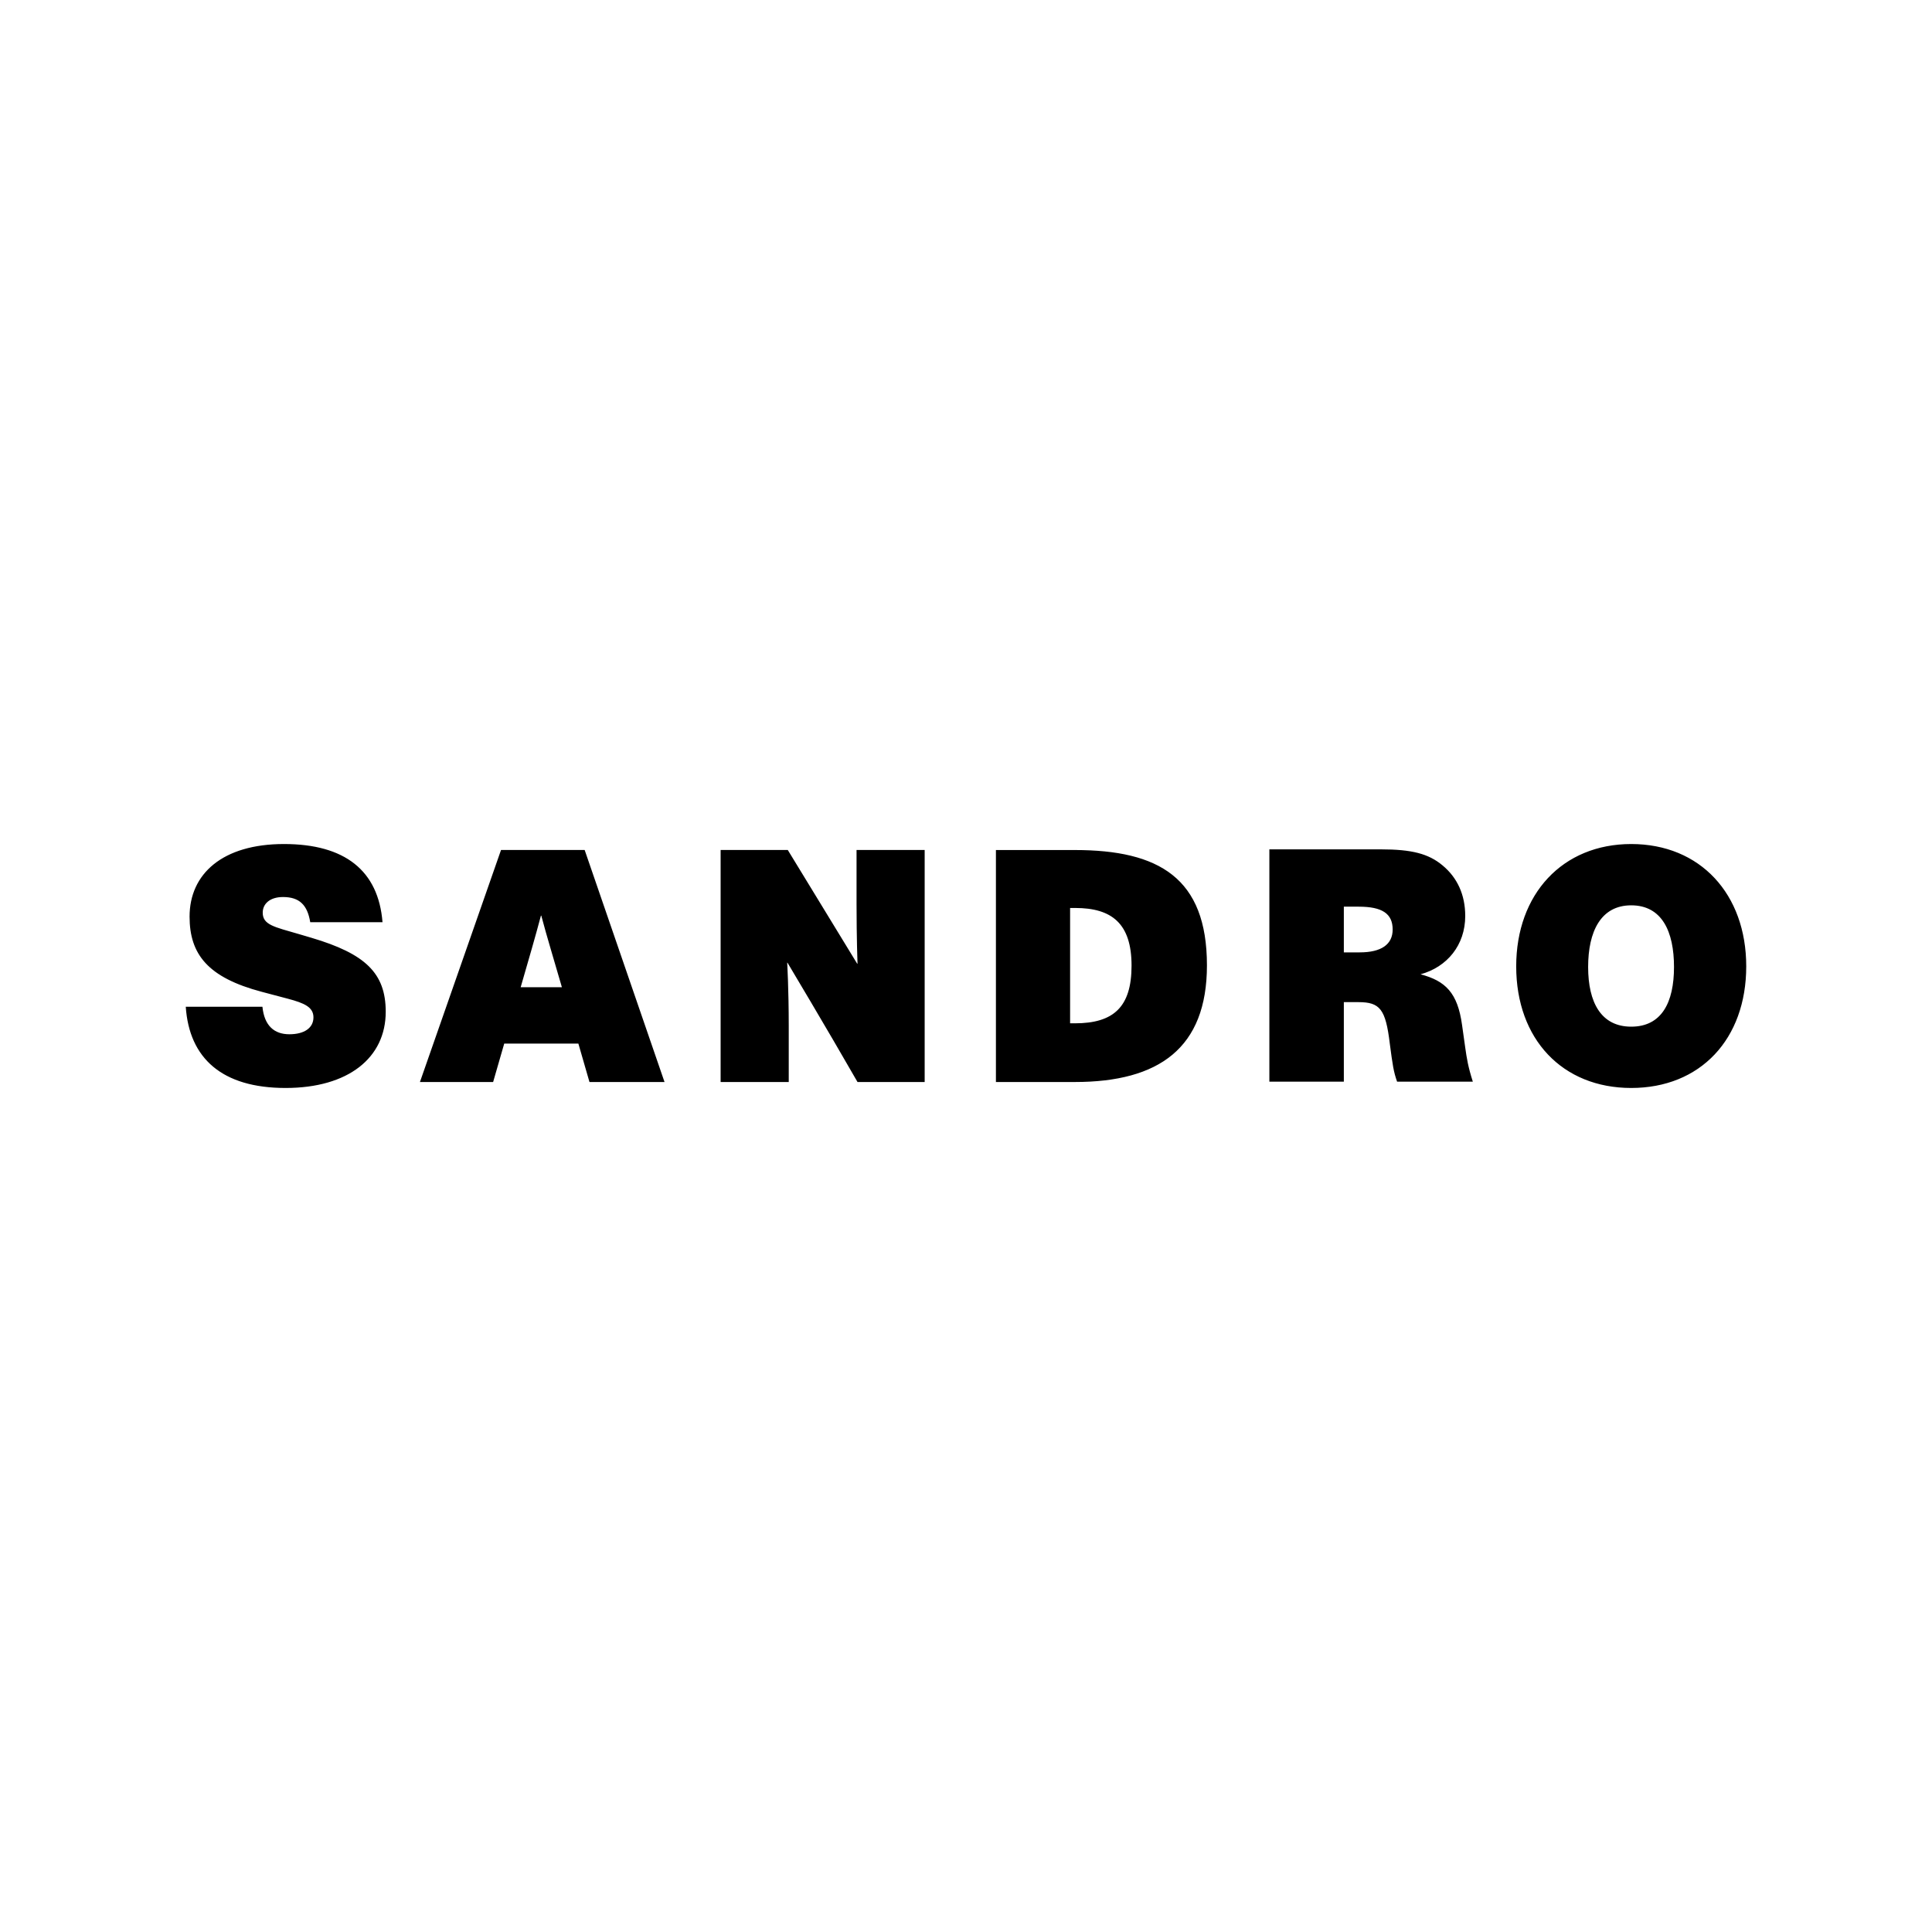 <svg width="260" height="260" viewBox="0 0 260 260" fill="none" xmlns="http://www.w3.org/2000/svg">
<rect width="260" height="260" fill="white"/>
<g clip-path="url(#clip0_12734_5524)">
<path d="M219.522 138.164C215.475 138.164 213.724 134.909 213.724 130.135C213.724 125.362 215.429 121.835 219.522 121.835C223.66 121.835 225.28 125.362 225.28 130.135C225.28 134.909 223.615 138.164 219.522 138.164ZM219.522 146.414C228.816 146.414 235 139.857 235 130.045C235 120.323 228.816 113.586 219.522 113.586C210.268 113.586 204.044 120.323 204.044 130.045C204.044 139.857 210.268 146.414 219.522 146.414ZM180.848 128.172V122.016H182.854C186.009 122.016 187.418 122.952 187.418 125.091C187.418 127.1 185.884 128.166 182.985 128.166H180.848V128.172ZM170.826 145.567H180.848V134.863H182.808C185.707 134.863 186.475 135.8 187.032 140.438C187.413 143.338 187.543 144.23 188.015 145.567H198.207C197.57 143.558 197.399 142.492 197.184 140.974L196.757 137.939C196.16 133.611 194.54 132.008 191.17 131.117C194.75 130.135 197.184 127.19 197.184 123.268C197.184 120.413 196.115 118.094 194.114 116.447C192.238 114.884 189.976 114.303 185.844 114.303H170.826V145.567ZM144.009 122.191H144.691C149.636 122.191 152.279 124.29 152.279 129.955C152.279 135.529 149.852 137.713 144.645 137.713H144.009V122.191ZM134.027 145.612H144.645C155.945 145.612 162.425 141.065 162.425 129.915C162.425 118.139 155.945 114.393 144.645 114.393H134.027V145.612ZM106.016 114.387H96.978V145.612H106.146V138.074C106.146 133.081 105.936 129.554 105.936 129.554H105.976C105.976 129.554 111.177 138.249 115.4 145.612H124.438V114.387H115.27V121.615C115.27 126.298 115.4 129.689 115.4 129.689H115.355L106.016 114.387ZM70.069 132.855C71.178 129.018 72.03 126.118 72.798 123.218H72.843C73.61 126.118 74.509 129.012 75.617 132.855H70.069ZM89.429 145.612L78.681 114.387H67.426L56.513 145.612H66.363L67.858 140.438H77.834L79.329 145.612H89.429ZM51.477 124.115C50.925 117.152 46.406 113.586 38.216 113.586C29.945 113.586 25.512 117.598 25.512 123.353C25.512 128.437 27.984 131.557 35.231 133.475L38.773 134.412C40.944 134.993 42.183 135.529 42.183 136.912C42.183 138.339 40.944 139.186 38.943 139.186C36.897 139.186 35.572 138.029 35.317 135.484H25C25.466 142.402 29.86 146.414 38.432 146.414C46.873 146.414 51.909 142.357 51.909 136.156C51.909 130.936 49.135 128.352 41.927 126.208L40.262 125.717C36.891 124.735 35.356 124.47 35.356 122.817C35.356 121.655 36.294 120.718 38.085 120.718C40.302 120.718 41.37 121.79 41.751 124.109H51.477V124.115Z" fill="black"/>
</g>
<defs>
<clipPath id="clip0_12734_5524">
<rect width="210" height="32.828" fill="white" transform="translate(25 113.586)"/>
</clipPath>
</defs>
</svg>
